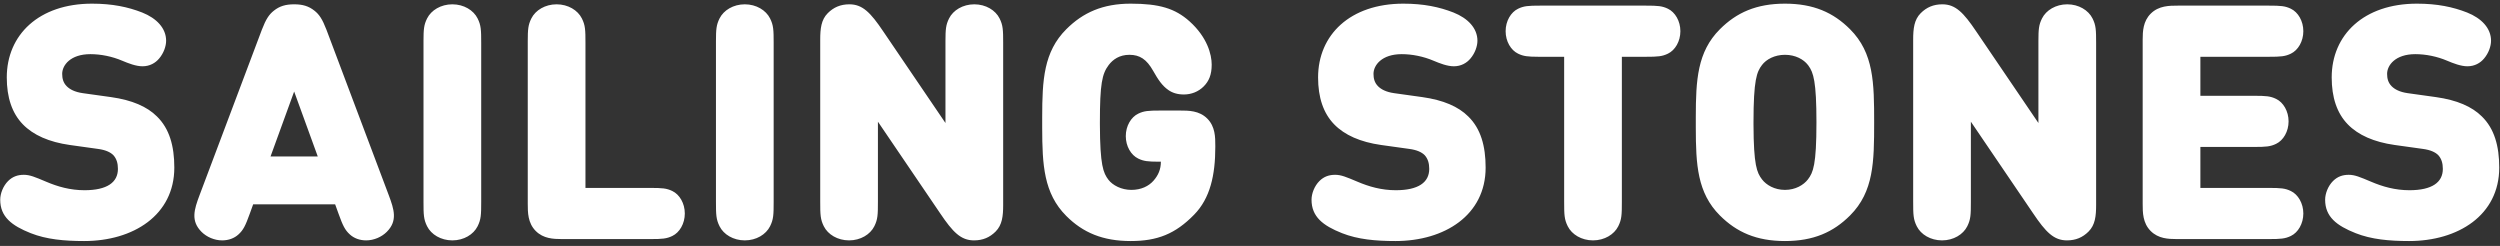 <?xml version="1.0" encoding="UTF-8"?>
<svg width="366px" height="36px" viewBox="0 0 366 36" version="1.1" xmlns="http://www.w3.org/2000/svg" xmlns:xlink="http://www.w3.org/1999/xlink">
    <rect x="0" y="0" width="366" height="36" fill="#333333" stroke="none"/>
    <title>SAILINGSTONES</title>
    <g id="Chapter-2" stroke="none" stroke-width="1" fill="none" fill-rule="evenodd">
        <path d="M12.32,35.288 C19.52,35.288 25.52,31.496 25.52,24.536 C25.52,21.368 24.8,18.824 22.976,17.048 C21.536,15.608 19.328,14.648 16.256,14.216 L12.128,13.64 C10.928,13.472 10.208,13.064 9.776,12.632 C9.248,12.104 9.104,11.48 9.104,10.808 C9.104,9.56 10.304,7.928 13.232,7.928 C14.768,7.928 16.424,8.264 17.888,8.888 C18.8,9.272 19.904,9.704 20.864,9.704 C21.92,9.704 22.76,9.224 23.312,8.552 C23.96,7.784 24.32,6.776 24.32,5.96 C24.32,4.136 22.928,2.672 20.816,1.832 C18.728,1.016 16.448,0.536 13.472,0.536 C5.696,0.536 0.992,5.096 0.992,11.336 C0.992,14.264 1.76,16.568 3.344,18.2 C4.88,19.784 7.184,20.792 10.208,21.224 L14.336,21.8 C15.44,21.944 16.16,22.28 16.592,22.712 C17.072,23.24 17.264,23.912 17.264,24.728 C17.264,26.696 15.68,27.848 12.368,27.848 C10.28,27.848 8.432,27.32 6.752,26.6 C5.096,25.904 4.376,25.592 3.488,25.592 C2.624,25.592 1.856,25.832 1.184,26.504 C0.464,27.224 0.032,28.328 0.032,29.24 C0.032,31.736 1.712,33.032 4.496,34.136 C6.8,35.048 9.416,35.288 12.32,35.288 Z M53.6,35.192 C54.752,35.192 55.88,34.688 56.624,33.944 C58.232,32.336 57.704,30.68 56.912,28.568 L47.792,4.352 C47.192,2.792 46.736,2.12 46.04,1.568 C45.2,0.896 44.312,0.632 43.064,0.632 C41.816,0.632 40.928,0.896 40.088,1.568 C39.392,2.12 38.936,2.792 38.336,4.352 L29.216,28.568 C28.424,30.68 27.896,32.336 29.504,33.944 C30.248,34.688 31.376,35.192 32.528,35.192 C33.464,35.192 34.304,34.88 34.904,34.328 C35.624,33.68 35.936,33.032 36.56,31.304 L37.064,29.912 L49.064,29.912 L49.568,31.304 C50.192,33.032 50.504,33.68 51.224,34.328 C51.824,34.88 52.664,35.192 53.6,35.192 Z M46.52,22.904 L39.608,22.904 L43.064,13.4 L46.52,22.904 Z M66.224,35.192 C67.904,35.192 69.32,34.328 69.92,33.128 C70.424,32.12 70.448,31.448 70.448,29.528 L70.448,6.296 C70.448,4.376 70.424,3.704 69.92,2.696 C69.32,1.496 67.904,0.632 66.224,0.632 C64.544,0.632 63.128,1.496 62.528,2.696 C62.051,3.651 62.004,4.304 62,6.003 L62,29.528 C62,31.448 62.024,32.12 62.528,33.128 C63.128,34.328 64.544,35.192 66.224,35.192 Z M98.432,34.544 C99.488,34.04 100.256,32.744 100.256,31.256 C100.256,29.768 99.488,28.472 98.432,27.968 C97.592,27.56 96.944,27.512 95.216,27.512 L85.712,27.512 L85.712,6.296 C85.712,4.376 85.688,3.704 85.184,2.696 C84.584,1.496 83.168,0.632 81.488,0.632 C79.808,0.632 78.392,1.496 77.792,2.696 C77.315,3.651 77.268,4.304 77.264,6.003 L77.264,29.84 C77.264,31.088 77.264,32.648 78.44,33.824 C79.554,34.938 81.013,34.997 82.224,35 L95.264,35 C96.944,35 97.592,34.952 98.432,34.544 Z M109.04,35.192 C110.72,35.192 112.136,34.328 112.736,33.128 C113.24,32.12 113.264,31.448 113.264,29.528 L113.264,6.296 C113.264,4.376 113.24,3.704 112.736,2.696 C112.136,1.496 110.72,0.632 109.04,0.632 C107.36,0.632 105.944,1.496 105.344,2.696 C104.867,3.651 104.82,4.304 104.816,6.003 L104.816,29.528 C104.816,31.448 104.84,32.12 105.344,33.128 C105.944,34.328 107.36,35.192 109.04,35.192 Z M142.592,35.192 C143.888,35.192 144.896,34.76 145.76,33.896 C146.72,32.936 146.864,31.64 146.864,30.008 L146.864,6.296 C146.864,4.376 146.84,3.704 146.336,2.696 C145.736,1.496 144.32,0.632 142.64,0.632 C140.96,0.632 139.544,1.496 138.944,2.696 C138.467,3.651 138.42,4.304 138.416,6.003 L138.416,18.008 L129.32,4.616 C127.448,1.832 126.272,0.632 124.352,0.632 C123.056,0.632 122.048,1.064 121.184,1.928 C120.224,2.888 120.08,4.184 120.08,5.816 L120.08,29.528 C120.08,31.448 120.104,32.12 120.608,33.128 C121.208,34.328 122.624,35.192 124.304,35.192 C125.984,35.192 127.4,34.328 128,33.128 C128.504,32.12 128.528,31.448 128.528,29.528 L128.528,17.816 L137.624,31.208 C139.496,33.992 140.672,35.192 142.592,35.192 Z M165.536,35.288 C169.424,35.288 172.064,34.256 174.824,31.424 C177.176,29.024 177.92,25.616 177.92,21.536 L177.92,21.344 C177.92,20.096 177.92,18.536 176.744,17.36 C175.568,16.184 174.008,16.184 172.76,16.184 L169.856,16.184 C168.128,16.184 167.48,16.232 166.64,16.64 C165.584,17.144 164.816,18.44 164.816,19.928 C164.816,21.416 165.584,22.712 166.64,23.216 C167.431,23.6 168.051,23.665 169.562,23.671 L169.952,23.672 C169.952,24.8 169.568,25.664 168.872,26.456 C168.176,27.248 167.072,27.8 165.632,27.8 C164.168,27.8 162.896,27.128 162.272,26.312 C161.519,25.324 161.043,24.198 161.025,18.28 L161.024,17.912 C161.024,12.296 161.336,10.808 162.32,9.512 C162.944,8.696 163.904,8.024 165.344,8.024 C166.856,8.024 167.864,8.672 168.824,10.376 C169.544,11.648 170.144,12.56 171.056,13.184 C171.632,13.592 172.376,13.832 173.312,13.832 C174.416,13.832 175.448,13.424 176.216,12.656 C176.984,11.888 177.392,10.952 177.392,9.464 C177.392,7.976 176.744,5.456 174.152,3.128 C172.04,1.232 169.712,0.536 165.536,0.536 C161.456,0.536 158.552,1.832 156.104,4.28 C152.79,7.594 152.588,11.736 152.577,17.098 L152.577,18.746 C152.589,24.105 152.794,28.306 156.104,31.616 C158.552,34.064 161.456,35.288 165.536,35.288 Z M204.296,35.288 C211.496,35.288 217.496,31.496 217.496,24.536 C217.496,21.368 216.776,18.824 214.952,17.048 C213.512,15.608 211.304,14.648 208.232,14.216 L204.104,13.64 C202.904,13.472 202.184,13.064 201.752,12.632 C201.224,12.104 201.08,11.48 201.08,10.808 C201.08,9.56 202.28,7.928 205.208,7.928 C206.744,7.928 208.4,8.264 209.864,8.888 C210.776,9.272 211.88,9.704 212.84,9.704 C213.896,9.704 214.736,9.224 215.288,8.552 C215.936,7.784 216.296,6.776 216.296,5.96 C216.296,4.136 214.904,2.672 212.792,1.832 C210.704,1.016 208.424,0.536 205.448,0.536 C197.672,0.536 192.968,5.096 192.968,11.336 C192.968,14.264 193.736,16.568 195.32,18.2 C196.856,19.784 199.16,20.792 202.184,21.224 L206.312,21.8 C207.416,21.944 208.136,22.28 208.568,22.712 C209.048,23.24 209.24,23.912 209.24,24.728 C209.24,26.696 207.656,27.848 204.344,27.848 C202.256,27.848 200.408,27.32 198.728,26.6 C197.072,25.904 196.352,25.592 195.464,25.592 C194.6,25.592 193.832,25.832 193.16,26.504 C192.44,27.224 192.008,28.328 192.008,29.24 C192.008,31.736 193.688,33.032 196.472,34.136 C198.776,35.048 201.392,35.288 204.296,35.288 Z M233.216,35.192 C234.896,35.192 236.312,34.328 236.912,33.128 C237.416,32.12 237.44,31.448 237.44,29.528 L237.44,8.312 L240.968,8.312 C242.696,8.312 243.344,8.264 244.184,7.856 C245.24,7.352 246.008,6.056 246.008,4.568 C246.008,3.08 245.24,1.784 244.184,1.28 C243.344,0.872 242.696,0.824 240.968,0.824 L225.464,0.824 C223.736,0.824 223.088,0.872 222.248,1.28 C221.192,1.784 220.424,3.08 220.424,4.568 C220.424,6.056 221.192,7.352 222.248,7.856 C223.039,8.24 223.659,8.305 225.17,8.311 L228.992,8.312 L228.992,29.528 C228.992,31.448 229.016,32.12 229.52,33.128 C230.12,34.328 231.536,35.192 233.216,35.192 Z M261.32,35.288 C265.496,35.288 268.4,33.992 270.848,31.544 C274.328,28.064 274.376,23.672 274.376,17.912 C274.376,12.152 274.328,7.76 270.848,4.28 C268.4,1.832 265.496,0.536 261.32,0.536 C257.144,0.536 254.24,1.832 251.792,4.28 C248.478,7.594 248.276,11.736 248.265,17.098 L248.265,18.726 C248.276,24.088 248.478,28.23 251.792,31.544 C254.24,33.992 257.144,35.288 261.32,35.288 Z M261.32,27.8 C259.784,27.8 258.584,27.08 257.96,26.264 C257.207,25.276 256.731,24.196 256.713,18.28 L256.712,17.912 C256.712,11.672 257.192,10.52 257.96,9.512 C258.584,8.696 259.784,8.024 261.32,8.024 C262.856,8.024 264.056,8.696 264.68,9.512 L264.771,9.634 C265.486,10.62 265.928,11.922 265.928,17.912 C265.928,24.152 265.448,25.256 264.68,26.264 C264.056,27.08 262.856,27.8 261.32,27.8 Z M302.6,35.192 C303.896,35.192 304.904,34.76 305.768,33.896 C306.728,32.936 306.872,31.64 306.872,30.008 L306.872,6.296 C306.872,4.376 306.848,3.704 306.344,2.696 C305.744,1.496 304.328,0.632 302.648,0.632 C300.968,0.632 299.552,1.496 298.952,2.696 C298.475,3.651 298.428,4.304 298.424,6.003 L298.424,18.008 L289.328,4.616 C287.456,1.832 286.28,0.632 284.36,0.632 C283.064,0.632 282.056,1.064 281.192,1.928 C280.232,2.888 280.088,4.184 280.088,5.816 L280.088,29.528 C280.088,31.448 280.112,32.12 280.616,33.128 C281.216,34.328 282.632,35.192 284.312,35.192 C285.992,35.192 287.408,34.328 288.008,33.128 C288.512,32.12 288.536,31.448 288.536,29.528 L288.536,17.816 L297.632,31.208 C299.504,33.992 300.68,35.192 302.6,35.192 Z M335.384,34.544 C336.44,34.04 337.208,32.744 337.208,31.256 C337.208,29.768 336.44,28.472 335.384,27.968 C334.544,27.56 333.896,27.512 332.168,27.512 L322.136,27.512 L322.136,21.512 L330.008,21.512 C331.736,21.512 332.384,21.464 333.224,21.056 C334.28,20.552 335.048,19.256 335.048,17.768 C335.048,16.28 334.28,14.984 333.224,14.48 C332.384,14.072 331.736,14.024 330.008,14.024 L322.136,14.024 L322.136,8.312 L332.168,8.312 C333.896,8.312 334.544,8.264 335.384,7.856 C336.44,7.352 337.208,6.056 337.208,4.568 C337.208,3.08 336.44,1.784 335.384,1.28 C334.544,0.872 333.896,0.824 332.168,0.824 L318.848,0.824 C317.6,0.824 316.04,0.824 314.864,2 C313.75,3.114 313.691,4.573 313.688,5.784 L313.688,29.84 C313.688,31.088 313.688,32.648 314.864,33.824 C315.978,34.938 317.437,34.997 318.648,35 L332.168,35 C333.896,35 334.544,34.952 335.384,34.544 Z M352.688,35.288 C359.888,35.288 365.888,31.496 365.888,24.536 C365.888,21.368 365.168,18.824 363.344,17.048 C361.904,15.608 359.696,14.648 356.624,14.216 L352.496,13.64 C351.296,13.472 350.576,13.064 350.144,12.632 C349.616,12.104 349.472,11.48 349.472,10.808 C349.472,9.56 350.672,7.928 353.6,7.928 C355.136,7.928 356.792,8.264 358.256,8.888 C359.168,9.272 360.272,9.704 361.232,9.704 C362.288,9.704 363.128,9.224 363.68,8.552 C364.328,7.784 364.688,6.776 364.688,5.96 C364.688,4.136 363.296,2.672 361.184,1.832 C359.096,1.016 356.816,0.536 353.84,0.536 C346.064,0.536 341.36,5.096 341.36,11.336 C341.36,14.264 342.128,16.568 343.712,18.2 C345.248,19.784 347.552,20.792 350.576,21.224 L354.704,21.8 C355.808,21.944 356.528,22.28 356.96,22.712 C357.44,23.24 357.632,23.912 357.632,24.728 C357.632,26.696 356.048,27.848 352.736,27.848 C350.648,27.848 348.8,27.32 347.12,26.6 C345.464,25.904 344.744,25.592 343.856,25.592 C342.992,25.592 342.224,25.832 341.552,26.504 C340.832,27.224 340.4,28.328 340.4,29.24 C340.4,31.736 342.08,33.032 344.864,34.136 C347.168,35.048 349.784,35.288 352.688,35.288 Z" id="SAILINGSTONES" fill="#FFFFFF" fill-rule="nonzero"></path>
    </g>
</svg>